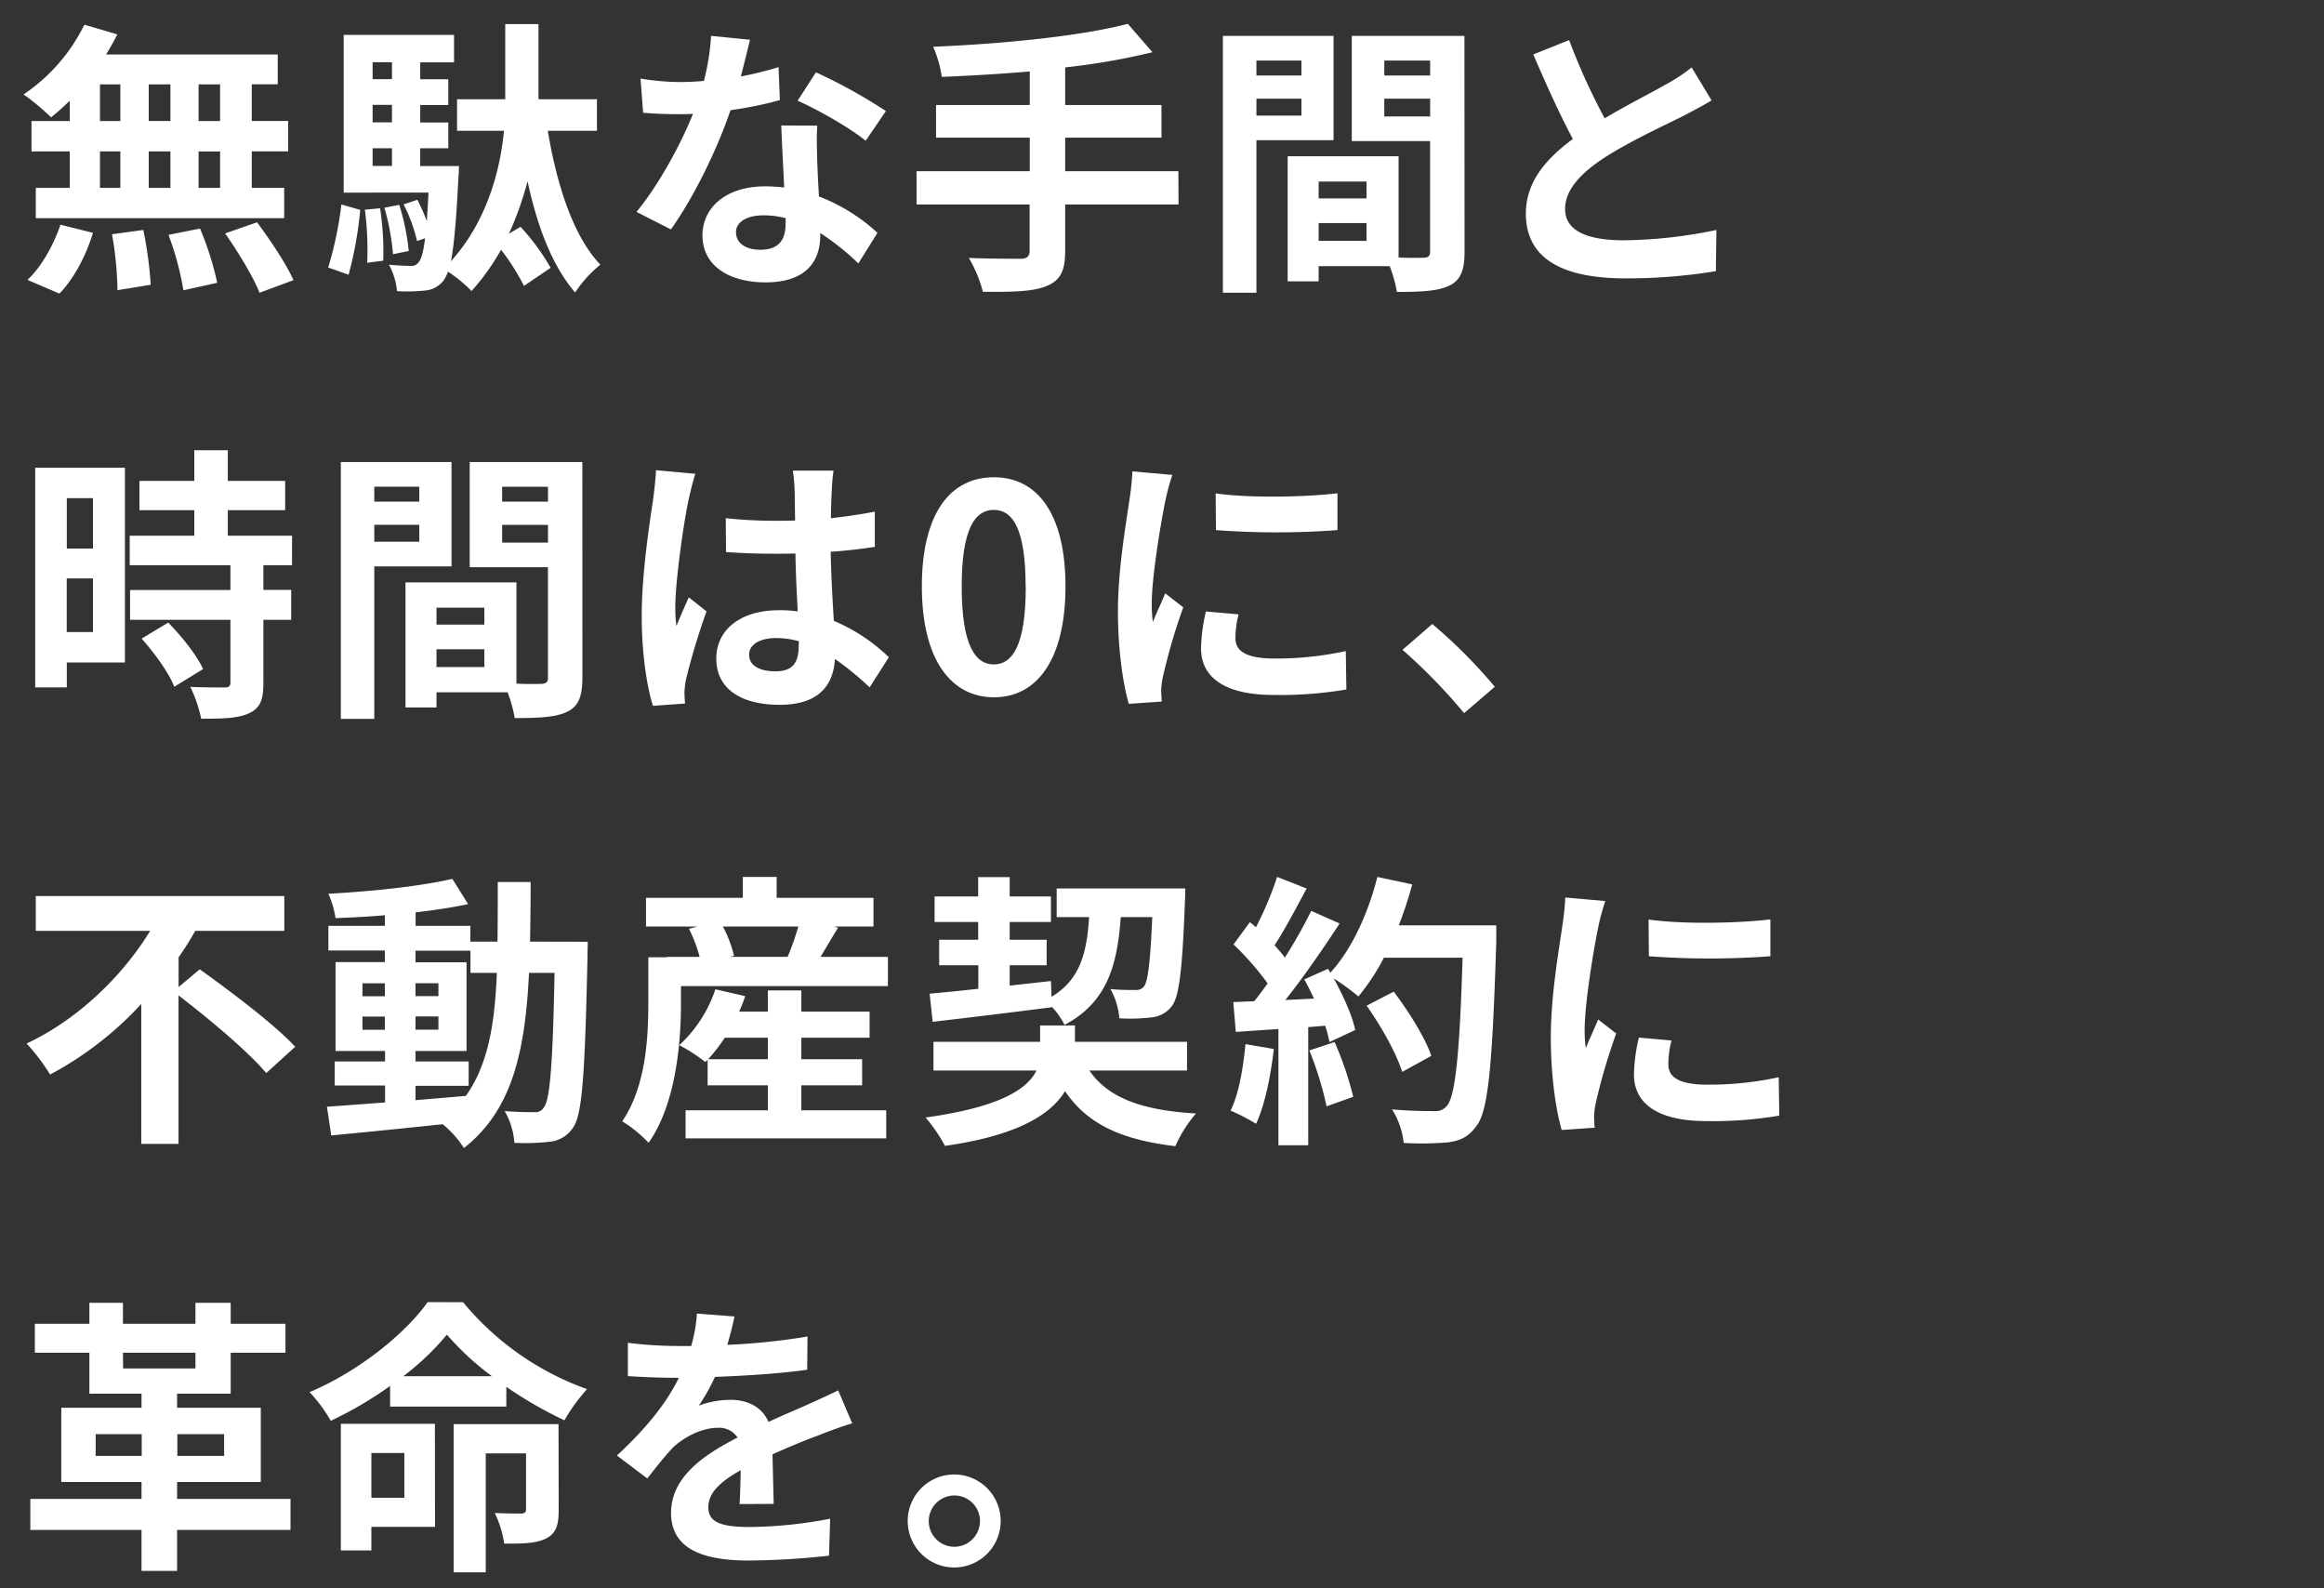 <svg id="ol" xmlns="http://www.w3.org/2000/svg" viewBox="0 0 600 410"><rect x="0" y="0" width="600" height="410" fill="#333333" stroke="none"/><defs><style>.cls-1{fill:#fff;}</style></defs><path class="cls-1" d="M18,26a62.08,62.08,0,0,1-4.81,4.29,62.38,62.38,0,0,0-7.1-5.92,46.16,46.16,0,0,0,15.69-18l8.51,2.51c-.89,1.78-1.85,3.48-2.89,5.18H71.7v7.7H65v9.47h9.4v7.85H65v9.4h8.37v7.84H9.24V48.49H18v-9.4H8.13V31.24H18ZM7.09,72.24C10.5,69.13,13.83,63.36,15.6,58L24,60.1c-1.7,5.7-4.89,11.84-8.66,15.69Zm18.72-41h5.26V21.77H25.81Zm0,17.25h5.26v-9.4H25.81ZM37,59.36A100.68,100.68,0,0,1,38.91,73.5l-8.58,1.41a89.26,89.26,0,0,0-1.41-14.44Zm7-28.12V21.77H38.4v9.47ZM38.4,39.09v9.4H44v-9.4ZM51.64,59a78.82,78.82,0,0,1,4.44,14l-8.73,1.93A75.39,75.39,0,0,0,43.5,60.62Zm5.18-37.22H51.27v9.47h5.55Zm0,17.32H51.27v9.4h5.55Zm9.55,18.28c3.33,4.51,7.55,10.73,9.4,14.94L67,75.57c-1.55-4-5.55-10.58-8.88-15.32Z"/><path class="cls-1" d="M84.73,69.06a94,94,0,0,0,3.41-16.28L93,54.18a97,97,0,0,1-3,16.73Zm56.69-35.3C143.79,47.82,148,61,155,68.32a31.89,31.89,0,0,0-6.52,7.18c-5.92-6.89-9.76-17-12.28-28.72a82.3,82.3,0,0,1-4.81,13.55l3-1.78a57.41,57.41,0,0,1,7.77,10.58l-6.88,4.67a58.87,58.87,0,0,0-5.92-9.33,59.57,59.57,0,0,1-7.62,10.66,35.91,35.91,0,0,0-6.07-5,9.26,9.26,0,0,1-1.18,2.3A6.61,6.61,0,0,1,109.67,75a43,43,0,0,1-7.18.15,17.37,17.37,0,0,0-2.07-6.81c2.44.22,4.44.29,5.55.29a2.22,2.22,0,0,0,2.15-1c.59-.66,1.18-2.44,1.63-6.14l-2.08.74a40.69,40.69,0,0,0-3.47-9.47l3.55-1.19a48.8,48.8,0,0,1,2.44,5.48c.15-2.15.3-4.51.44-7.33H88.73V9h28.49v7.1h-8.73v4.37h7.25V27.1h-7.25v4.51h7.25v6.66h-7.25v4.59h10a30.37,30.37,0,0,1-.15,3.11c-.52,10.58-1.11,17.32-1.92,21.46,9.62-10.66,12.8-24.2,13.69-33.67H118V25.62h12.44V6.23h8.58V25.62h15.1v8.14Zm-43.29,20a73.53,73.53,0,0,1,.81,13.54l-4.14.52a79,79,0,0,0-.6-13.69ZM96.2,16.07v4.37h5V16.07Zm5,11h-5v4.51h5Zm-5,15.76h5V38.27h-5Zm5.26,22.79a60.08,60.08,0,0,0-2.22-12l3.84-.74a60.3,60.3,0,0,1,2.45,11.91Z"/><path class="cls-1" d="M201.34,25.84a94.27,94.27,0,0,1-12.73,2.59c-3.48,10.21-9.48,22.5-15.4,30.79l-8.88-4.52c5.85-7.1,11.47-17.54,14.58-25.31-1.25.08-2.51.08-3.77.08-3,0-5.92-.08-9.1-.37l-.67-8.81a65.32,65.32,0,0,0,9.77.89c2.15,0,4.36-.08,6.59-.3a59.57,59.57,0,0,0,1.85-11.62l10.06,1c-.59,2.37-1.41,5.78-2.37,9.48A91.1,91.1,0,0,0,201,17.33ZM211,32.43c-.22,3.18-.08,6.14,0,9.4.07,2,.22,5.4.44,8.88a47.46,47.46,0,0,1,15.1,9.39L221.61,68a63.9,63.9,0,0,0-9.84-7.84v.59c0,6.81-3.77,12.14-14.13,12.14-9.11,0-16.28-4.07-16.28-12.14,0-7.1,6-12.65,16.2-12.65,1.7,0,3.33.14,4.89.29-.23-5.33-.6-11.54-.74-16Zm-8.14,23.9a21.77,21.77,0,0,0-5.85-.74c-4.22,0-7,1.78-7,4.29,0,2.74,2.3,4.59,6.29,4.59,5,0,6.52-2.81,6.52-6.73Zm20.64-20C219.32,32.94,211,28.21,205.92,26l4.74-7.33a136.48,136.48,0,0,1,18.06,10Z"/><path class="cls-1" d="M304.27,52.78H275V64.84c0,5.25-1.33,7.55-4.81,9s-8.88,1.55-16.43,1.48a34.1,34.1,0,0,0-3.63-8.74c5.48.22,11.7.22,13.33.22s2.36-.59,2.36-2.07V52.78H236.63V44.19h29.23V35.53h-24.2V27.1h24.2V18.44c-7.69.67-15.46,1.11-22.72,1.41a29.39,29.39,0,0,0-2.22-7.78c17.84-.74,38.12-2.73,50.25-5.92l6.37,7.33A174.55,174.55,0,0,1,275,17.4v9.7h24.87v8.43H275v8.66h29.23Z"/><path class="cls-1" d="M324.38,36.2V75.57h-8.66V9.26h28.57V36.2Zm0-20.57v3.85H336V15.63ZM336,29.84V25.47H324.38v4.37ZM378.11,65c0,4.74-1,7.32-3.92,8.73s-7.18,1.63-13.55,1.63a34.54,34.54,0,0,0-1.85-6.66H340.44v3.92h-8V40.34h28.64V66.47c2.81.15,5.4.07,6.36.07,1.34-.07,1.78-.44,1.78-1.63V36.42H349V9.26h29.08ZM340.44,46.86v4.36H352.8V46.86ZM352.8,62.18V57.59H340.44v4.59Zm4.59-46.55v3.85h11.84V15.63Zm11.84,14.43V25.47H357.39v4.59Z"/><path class="cls-1" d="M441.88,25.91c-2.29,1.41-4.59,2.59-7.25,4-4.59,2.29-13.76,6.51-20.43,10.8-6.06,4-10.13,8.22-10.13,13.25,0,5.26,5,8.07,15.17,8.07a121.74,121.74,0,0,0,23.9-2.67L443,70a141.88,141.88,0,0,1-23.46,1.85c-14.58,0-25.6-4.15-25.6-16.73,0-8.06,5.1-14.06,12.13-19.24-3.33-6.22-6.88-14.06-10.21-21.83l9.25-3.7a164,164,0,0,0,9.18,20.2C420.2,27,426.56,23.84,430,21.84a42.33,42.33,0,0,0,6.74-4.44Z"/><path class="cls-1" d="M32.25,171h-15v6.44H9.09V120.74H32.25Zm-15-42.4v13H24v-13ZM24,163.15V149.31H17.23v13.84ZM68,145.9v6.37h7.18V160H68v16.35c0,4.29-.82,6.44-3.7,7.77s-6.88,1.41-12.36,1.41a34.93,34.93,0,0,0-2.81-8.22c3.55.15,7.62.15,8.8.15s1.56-.3,1.56-1.33V160H33.58v-7.7H59.49V145.9h-26v-7.62H50.16V131.7H36v-7.55H50.16v-7.92h8.66v7.92h14.8v7.55H58.82v6.58H75.4v7.62ZM43.43,160.71c3.48,3.55,7.4,8.43,9,12L45,177.28c-1.33-3.48-5.1-8.73-8.44-12.43Z"/><path class="cls-1" d="M96.63,146.2v39.37H88V119.26h28.57V146.2Zm0-20.57v3.85h11.62v-3.85Zm11.62,14.21v-4.37H96.63v4.37ZM150.36,175c0,4.74-1,7.32-3.92,8.73s-7.18,1.63-13.55,1.63a34.54,34.54,0,0,0-1.85-6.66H112.69v3.92h-8V150.34h28.64v26.13c2.81.15,5.4.07,6.36.07,1.34-.07,1.78-.44,1.78-1.63V146.42h-20.2V119.26h29.08Zm-37.67-18.13v4.36h12.36v-4.36Zm12.36,15.32v-4.59H112.69v4.59Zm4.59-46.55v3.85h11.84v-3.85Zm11.84,14.43v-4.59H129.64v4.59Z"/><path class="cls-1" d="M179.52,122.3c-.52,1.48-1.41,5.18-1.7,6.51-1.11,4.88-3.48,20.79-3.48,28.12a31.62,31.62,0,0,0,.3,4.66c1-2.51,2.14-5,3.18-7.4l4.59,3.63a173.26,173.26,0,0,0-5.26,17.39,20.74,20.74,0,0,0-.44,3.4c0,.74.07,2,.15,3l-8.29.59c-1.56-5-2.89-13.39-2.89-23.31,0-11.1,2.15-24.72,3-30.34.23-2,.6-4.81.67-7.18Zm45,55.13a80.24,80.24,0,0,0-8.95-7.33c-.44,7-4.37,11.84-14.28,11.84-10.07,0-16.36-4.21-16.36-11.91,0-7.47,6.22-12.51,16.21-12.51a34.52,34.52,0,0,1,4.81.3c-.22-4.51-.52-9.77-.59-14.95-1.78.07-3.48.07-5.18.07-4.29,0-8.44-.14-12.73-.44l-.08-8.73a122.73,122.73,0,0,0,12.81.66c1.7,0,3.4,0,5.1-.07-.07-3.55-.07-6.44-.14-8.07a42,42,0,0,0-.45-4.81h10.51c-.22,1.48-.37,3.19-.44,4.74s-.23,4.37-.23,7.55c4-.45,7.77-1,11.33-1.7v9.1c-3.48.52-7.4,1-11.4,1.26.15,7,.52,12.87.81,17.83a46.27,46.27,0,0,1,14.21,9.4Zm-18.27-11.91a22.27,22.27,0,0,0-5.85-.82c-4.14,0-7,1.63-7,4.29,0,3,3,4.3,6.81,4.3,4.52,0,6-2.3,6-6.66Z"/><path class="cls-1" d="M238,151.38c0-18.94,7.41-28.19,18.58-28.19s18.5,9.32,18.5,28.19S267.72,180,256.62,180,238,170.25,238,151.38Zm26.79,0c0-15.32-3.55-19.76-8.21-19.76s-8.29,4.44-8.29,19.76,3.55,20.13,8.29,20.13S264.83,166.77,264.83,151.38Z"/><path class="cls-1" d="M302.68,122.59a56.23,56.23,0,0,0-1.78,6.52c-1,4.81-3.55,19.46-3.55,26.79a34.58,34.58,0,0,0,.29,4.66c1-2.52,2.23-5,3.19-7.4l4.66,3.62a151.85,151.85,0,0,0-5.25,17.91,20.82,20.82,0,0,0-.45,3.41c0,.81.08,2,.15,3l-8.51.59c-1.48-5-2.81-14-2.81-23.9,0-11,2.22-23.39,3-28.94a68.92,68.92,0,0,0,.74-7.17Zm17.09,36a24.78,24.78,0,0,0-.81,6.15c0,3.33,2.74,5.25,10.14,5.25a84.57,84.57,0,0,0,18.35-1.92l.15,9.91a101.86,101.86,0,0,1-18.87,1.41c-12.58,0-18.65-4.59-18.65-12a44.63,44.63,0,0,1,1.26-9.55Zm25.53-31.3v9.55a211.92,211.92,0,0,1-31.37,0l-.08-9.48C322.81,128.66,337.46,128.29,345.3,127.33Z"/><path class="cls-1" d="M378,184.09a146,146,0,0,0-15.91-16.35l7.69-6.66a132.5,132.5,0,0,1,16.14,16.2Z"/><path class="cls-1" d="M51.57,250.21c7.92,5.69,19.31,14.21,24.64,20L68.74,277c-4.59-5.48-14.66-13.92-22.65-20.06v38.34H36.47V259.16a88.35,88.35,0,0,1-23.53,18.21,53.48,53.48,0,0,0-6.07-8c13.47-6.29,25-17.76,31.9-29.08H9.24v-9H73.4v9h-23a72.12,72.12,0,0,1-4.29,6.81v7.69Z"/><path class="cls-1" d="M151.75,243.1s-.07,2.89-.07,3.92c-.67,30.12-1.34,40.71-3.7,44a8.08,8.08,0,0,1-6,3.7,56.81,56.81,0,0,1-9.17.29,19.26,19.26,0,0,0-2.52-8.21c3.26.29,6.14.29,7.62.29a2.57,2.57,0,0,0,2.52-1.25c1.55-1.93,2.29-11.1,2.74-34.71h-6.59c-1,20.28-4.29,35.37-16.8,45.22a26.49,26.49,0,0,0-5.48-6.15c-10.43,1.11-20.94,2.15-28.78,2.89l-1.11-7.4c4.07-.3,9.25-.67,15-1.11v-4.37h-13V274h13V271.3H86.63V248.36H99.36v-3H84.78V239H99.36v-2.74c-4.37.37-8.66.6-12.73.74a25,25,0,0,0-1.85-6.29c11-.59,23.83-1.92,32-3.85l4.07,6.52c-4,.88-8.66,1.55-13.55,2.14V239h14.14v4.07h7c.07-4.81.07-9.91.07-15.39H137c0,5.4-.07,10.51-.15,15.39ZM93.58,257.16h5.78v-3.33H93.58Zm5.78,8.66v-3.4H93.58v3.4ZM107.27,284l13-1.11c5.7-8,7.48-18.43,8-31.75h-6.81V245.4H107.27v3h13.18V271.3H107.27V274H121v6.29H107.27Zm5.92-26.87v-3.33h-5.92v3.33Zm-5.92,5.26v3.4h5.92v-3.4Z"/><path class="cls-1" d="M229.24,247v7.55H175.81V259c0,10.36-1.33,26-8.36,36a32.73,32.73,0,0,0-6.81-5.55c6.14-9,6.74-21.68,6.74-30.56V247.1h4.81V247h8.43a37.46,37.46,0,0,0-2.74-7.25l2.22-.59H166.78v-7.4h25v-5.4h8.73v5.4h25v7.4H215.26l1.11.3c-1.63,2.66-3.19,5.32-4.52,7.54Zm-22.35,39.6H228.8v7.25H177v-7.25h21.24v-6.44H182.69v-6.59l-.59.59a42,42,0,0,0-6.73-4.36,34.38,34.38,0,0,0,9.32-14.43l7.7,1.77a41.24,41.24,0,0,1-1.56,4h7.41v-5.48h8.65v5.48h17.62v6.73H206.89v5.55h15.69v6.74H206.89Zm-8.65-13.18v-5.55H187.13a49.36,49.36,0,0,1-4.29,5.55Zm-11.62-34.26a31.12,31.12,0,0,1,2.88,7.55l-1,.29h15.09l-.22-.07a68.48,68.48,0,0,0,2.74-7.77Z"/><path class="cls-1" d="M281.25,276.33c4.74,7,13.47,10.29,27.53,11.1a33.4,33.4,0,0,0-5.33,8.44c-14.36-1.7-22.87-5.92-28.49-14.21-3.63,6-12.21,11.47-31,14.13a40.22,40.22,0,0,0-5-7.32c19.31-2.67,26.34-7.4,28.64-12.14H241v-7.4h27.53v-4.22h9v4.22h28.93v7.4ZM240,256.5c3.55-.3,7.84-.74,12.58-1.26v-6.07H242.47v-6.59h10.07V238H241.29v-6.59h11.25v-5h8.14v5h10.65V238H260.68v4.58h9.54v6.59h-9.54v5.25l10.65-1.18.15,4.07c7.4-4.44,9.1-11.32,9.7-20.57h-8.37v-7.4H306s0,2.29-.08,3.33c-.66,17.68-1.48,24.64-3.4,27.08a7.48,7.48,0,0,1-5.4,2.89,45.2,45.2,0,0,1-8.14.22,18.33,18.33,0,0,0-2.3-7.55,51.65,51.65,0,0,0,6.29.22,2.54,2.54,0,0,0,2.37-.88c1-1.26,1.63-6.07,2.15-17.91h-8.14c-.89,12.65-3.63,22.05-14.51,27.82a20.39,20.39,0,0,0-3.26-4.66V260c-10.87,1.4-22.49,2.81-30.78,3.77Z"/><path class="cls-1" d="M328.87,270.78c-.81,7.1-2.36,14.58-4.58,19.31a51.84,51.84,0,0,0-6.59-3.4c2.14-4.29,3.26-10.95,3.85-17.17ZM386.3,243c-1,32.27-2.07,43.89-5.18,47.74-2.07,2.81-4.14,3.7-7.25,4.14a80.26,80.26,0,0,1-11.47.15,20.53,20.53,0,0,0-3-8.66c4.73.44,8.95.44,10.95.44a3.65,3.65,0,0,0,3.11-1.25c2.22-2.22,3.4-13.25,4.14-38.34H357.29a56,56,0,0,1-6.58,10,61.84,61.84,0,0,0-6.37-4.66c2.52,4.59,4.81,9.69,5.55,13.32l-6.66,3.11a29.61,29.61,0,0,0-1.11-4.22l-4.37.37v30.49h-7.69v-30l-11,.74-.66-7.7,5.4-.22c1.19-1.41,2.3-3,3.48-4.59a73.9,73.9,0,0,0-8.81-10.06l4.22-5.77,1.56,1.33a87.65,87.65,0,0,0,5.47-13l7.62,3c-2.66,4.95-5.62,10.58-8.28,14.65,1,1.11,1.92,2.15,2.66,3.18a134,134,0,0,0,6.81-12.06l7.32,3.26c-4.14,6.36-9.25,13.76-14,19.75l7.4-.37c-.82-1.7-1.63-3.4-2.52-4.95l6.14-2.74.6,1c5.47-5.92,9.76-15.31,12.13-24.71l9,1.92a97.75,97.75,0,0,1-3.48,10.58H386.3Zm-41.74,26a83.21,83.21,0,0,1,4.81,14.13l-6.88,2.45a89.71,89.71,0,0,0-4.44-14.43ZM362,276.7c-1.4-4.66-5.4-11.77-9.17-17.1l7-3.62c3.85,5.1,8.14,11.91,9.7,16.58Z"/><path class="cls-1" d="M414.45,232.59a58.3,58.3,0,0,0-1.78,6.52c-1,4.81-3.55,19.46-3.55,26.79a33.07,33.07,0,0,0,.3,4.66c1-2.52,2.22-5,3.18-7.4l4.66,3.62A153.8,153.8,0,0,0,412,284.69a20.82,20.82,0,0,0-.45,3.41c0,.81.08,2,.15,3l-8.51.59c-1.48-5-2.81-14-2.81-23.9,0-11,2.22-23.39,3-28.94a68.92,68.92,0,0,0,.74-7.17Zm17.09,36a24.78,24.78,0,0,0-.81,6.15c0,3.33,2.74,5.25,10.14,5.25a84.57,84.57,0,0,0,18.35-1.92l.15,9.91a101.86,101.86,0,0,1-18.87,1.41c-12.58,0-18.65-4.59-18.65-12a44.63,44.63,0,0,1,1.26-9.55Zm25.53-31.3v9.55a211.92,211.92,0,0,1-31.37,0l-.08-9.48C434.58,238.66,449.23,238.29,457.07,237.33Z"/><path class="cls-1" d="M75,394.92H45.72V405.5H36.54V394.92H7.83v-8H36.54v-4.36H15.82V363.39H36.54v-3.63H23.08V349.18H9v-7.47H23.08V336.3h8.66v5.41H50.46V336.3h9.1v5.41H73.7v7.47H59.56v10.58H45.72v3.63H67.33v19.17H45.72v4.36H75Zm-38.41-19.1V370.2H24.7v5.62Zm-4.8-22.57H50.46v-4.07H31.74Zm14,16.95v5.62H57.86V370.2Z"/><path class="cls-1" d="M119.56,336.15a73.4,73.4,0,0,0,32,22.43,47.11,47.11,0,0,0-5.84,8.06,107.19,107.19,0,0,1-15-8.65v5.1h-30v-5.33a98.27,98.27,0,0,1-15.32,9,38.18,38.18,0,0,0-5.48-7.4c12.66-5.33,24.72-15.1,30.49-23.24Zm-7.25,58H95.88v6.07H88V367.53h24.28ZM95.88,375.08v11.55h8.51V375.08ZM127,355.25a72.06,72.06,0,0,1-11.62-10.73,68.24,68.24,0,0,1-11.25,10.73Zm17.24,34.56c0,3.85-.66,6-3.25,7.32s-6.15,1.34-10.81,1.34a27.81,27.81,0,0,0-2.44-7.92c2.74.15,6,.15,6.81.15s1.26-.3,1.26-1.11V375.16H125.41v30.71h-8.29V367.61H144.2Z"/><path class="cls-1" d="M190.94,388.25c.15-2.14.22-5.55.3-8.73-5.41,3-8.37,5.92-8.37,9.55,0,4,3.55,5.1,10.66,5.1a112.29,112.29,0,0,0,20.8-2.14l-.3,9.55a201.77,201.77,0,0,1-20.72,1.25c-11.47,0-20.06-2.81-20.06-12.28s8.81-15.17,17.17-19.47a5.66,5.66,0,0,0-5.1-2.51c-4.15,0-8.66,2.37-11.48,5-2.14,2.22-4.21,4.89-6.73,8.07l-7.84-5.92c7.69-7.11,12.8-13.55,16-20.06h-.88c-2.89,0-8.29-.15-12.29-.44v-8.59a105.77,105.77,0,0,0,12.8.82h3.56a41.77,41.77,0,0,0,1.48-8.36l9.69.74c-.37,1.85-1,4.36-1.85,7.32A169,169,0,0,0,208.48,345l-.08,8.58c-7,1-16,1.55-23.82,1.85a51.32,51.32,0,0,1-4.15,7.4,23.92,23.92,0,0,1,8.29-1.48c4.37,0,8.07,1.92,9.69,5.7,3.78-1.78,6.81-3,9.85-4.37,2.81-1.26,5.4-2.44,8.14-3.77l3.62,8.51c-2.29.66-6.21,2.07-8.73,3.11-3.26,1.18-7.4,2.88-11.84,4.88.07,4.07.22,9.4.3,12.8Z"/><path class="cls-1" d="M258.35,392.62a12,12,0,1,1-12-12A12,12,0,0,1,258.35,392.62Zm-5.33,0a6.62,6.62,0,1,0-6.66,6.66A6.63,6.63,0,0,0,253,392.62Z"/></svg>